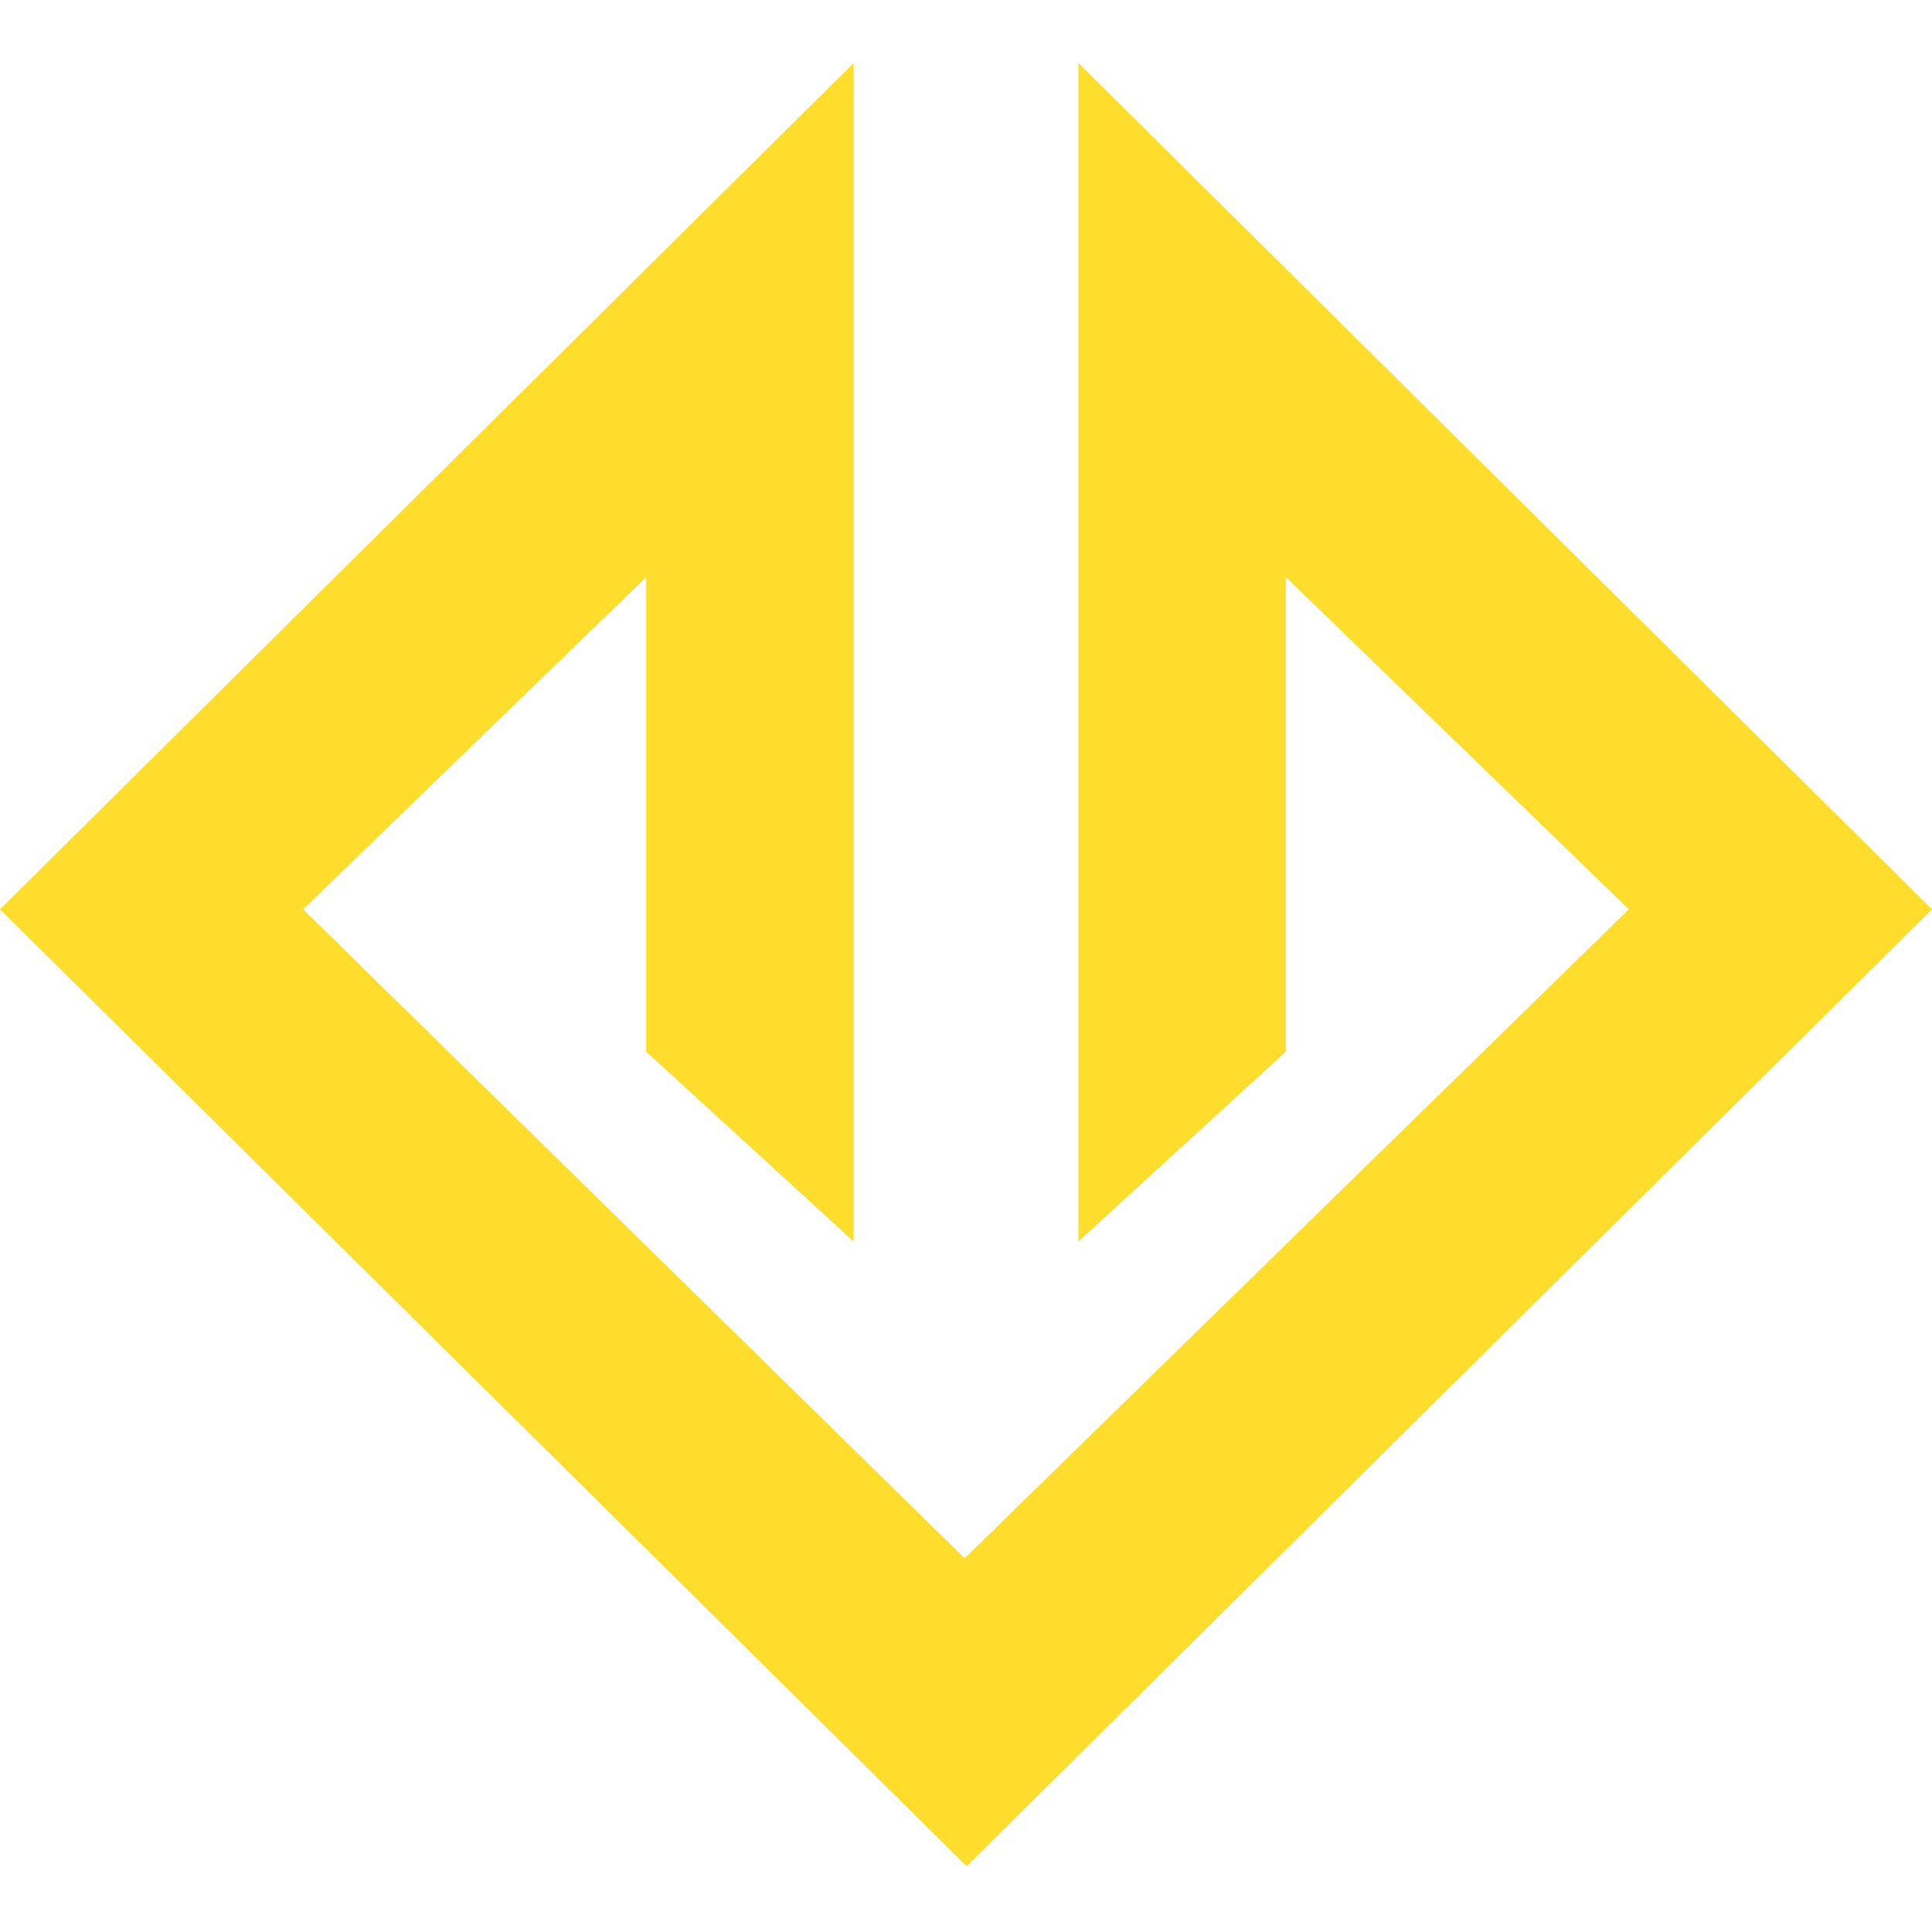 <?xml version="1.0" encoding="UTF-8"?> <svg xmlns="http://www.w3.org/2000/svg" width="24" height="24" viewBox="0 0 24 24" fill="none"><path fill-rule="evenodd" clip-rule="evenodd" d="M11.983 19.358L3.766 11.296L8.027 7.169V13.064L10.604 15.422V0.783L0 11.296L12.008 23.183L24 11.296L13.396 0.783V15.422L15.973 13.064V7.169L20.234 11.296L11.983 19.358Z" fill="#FFDD2D"></path></svg> 